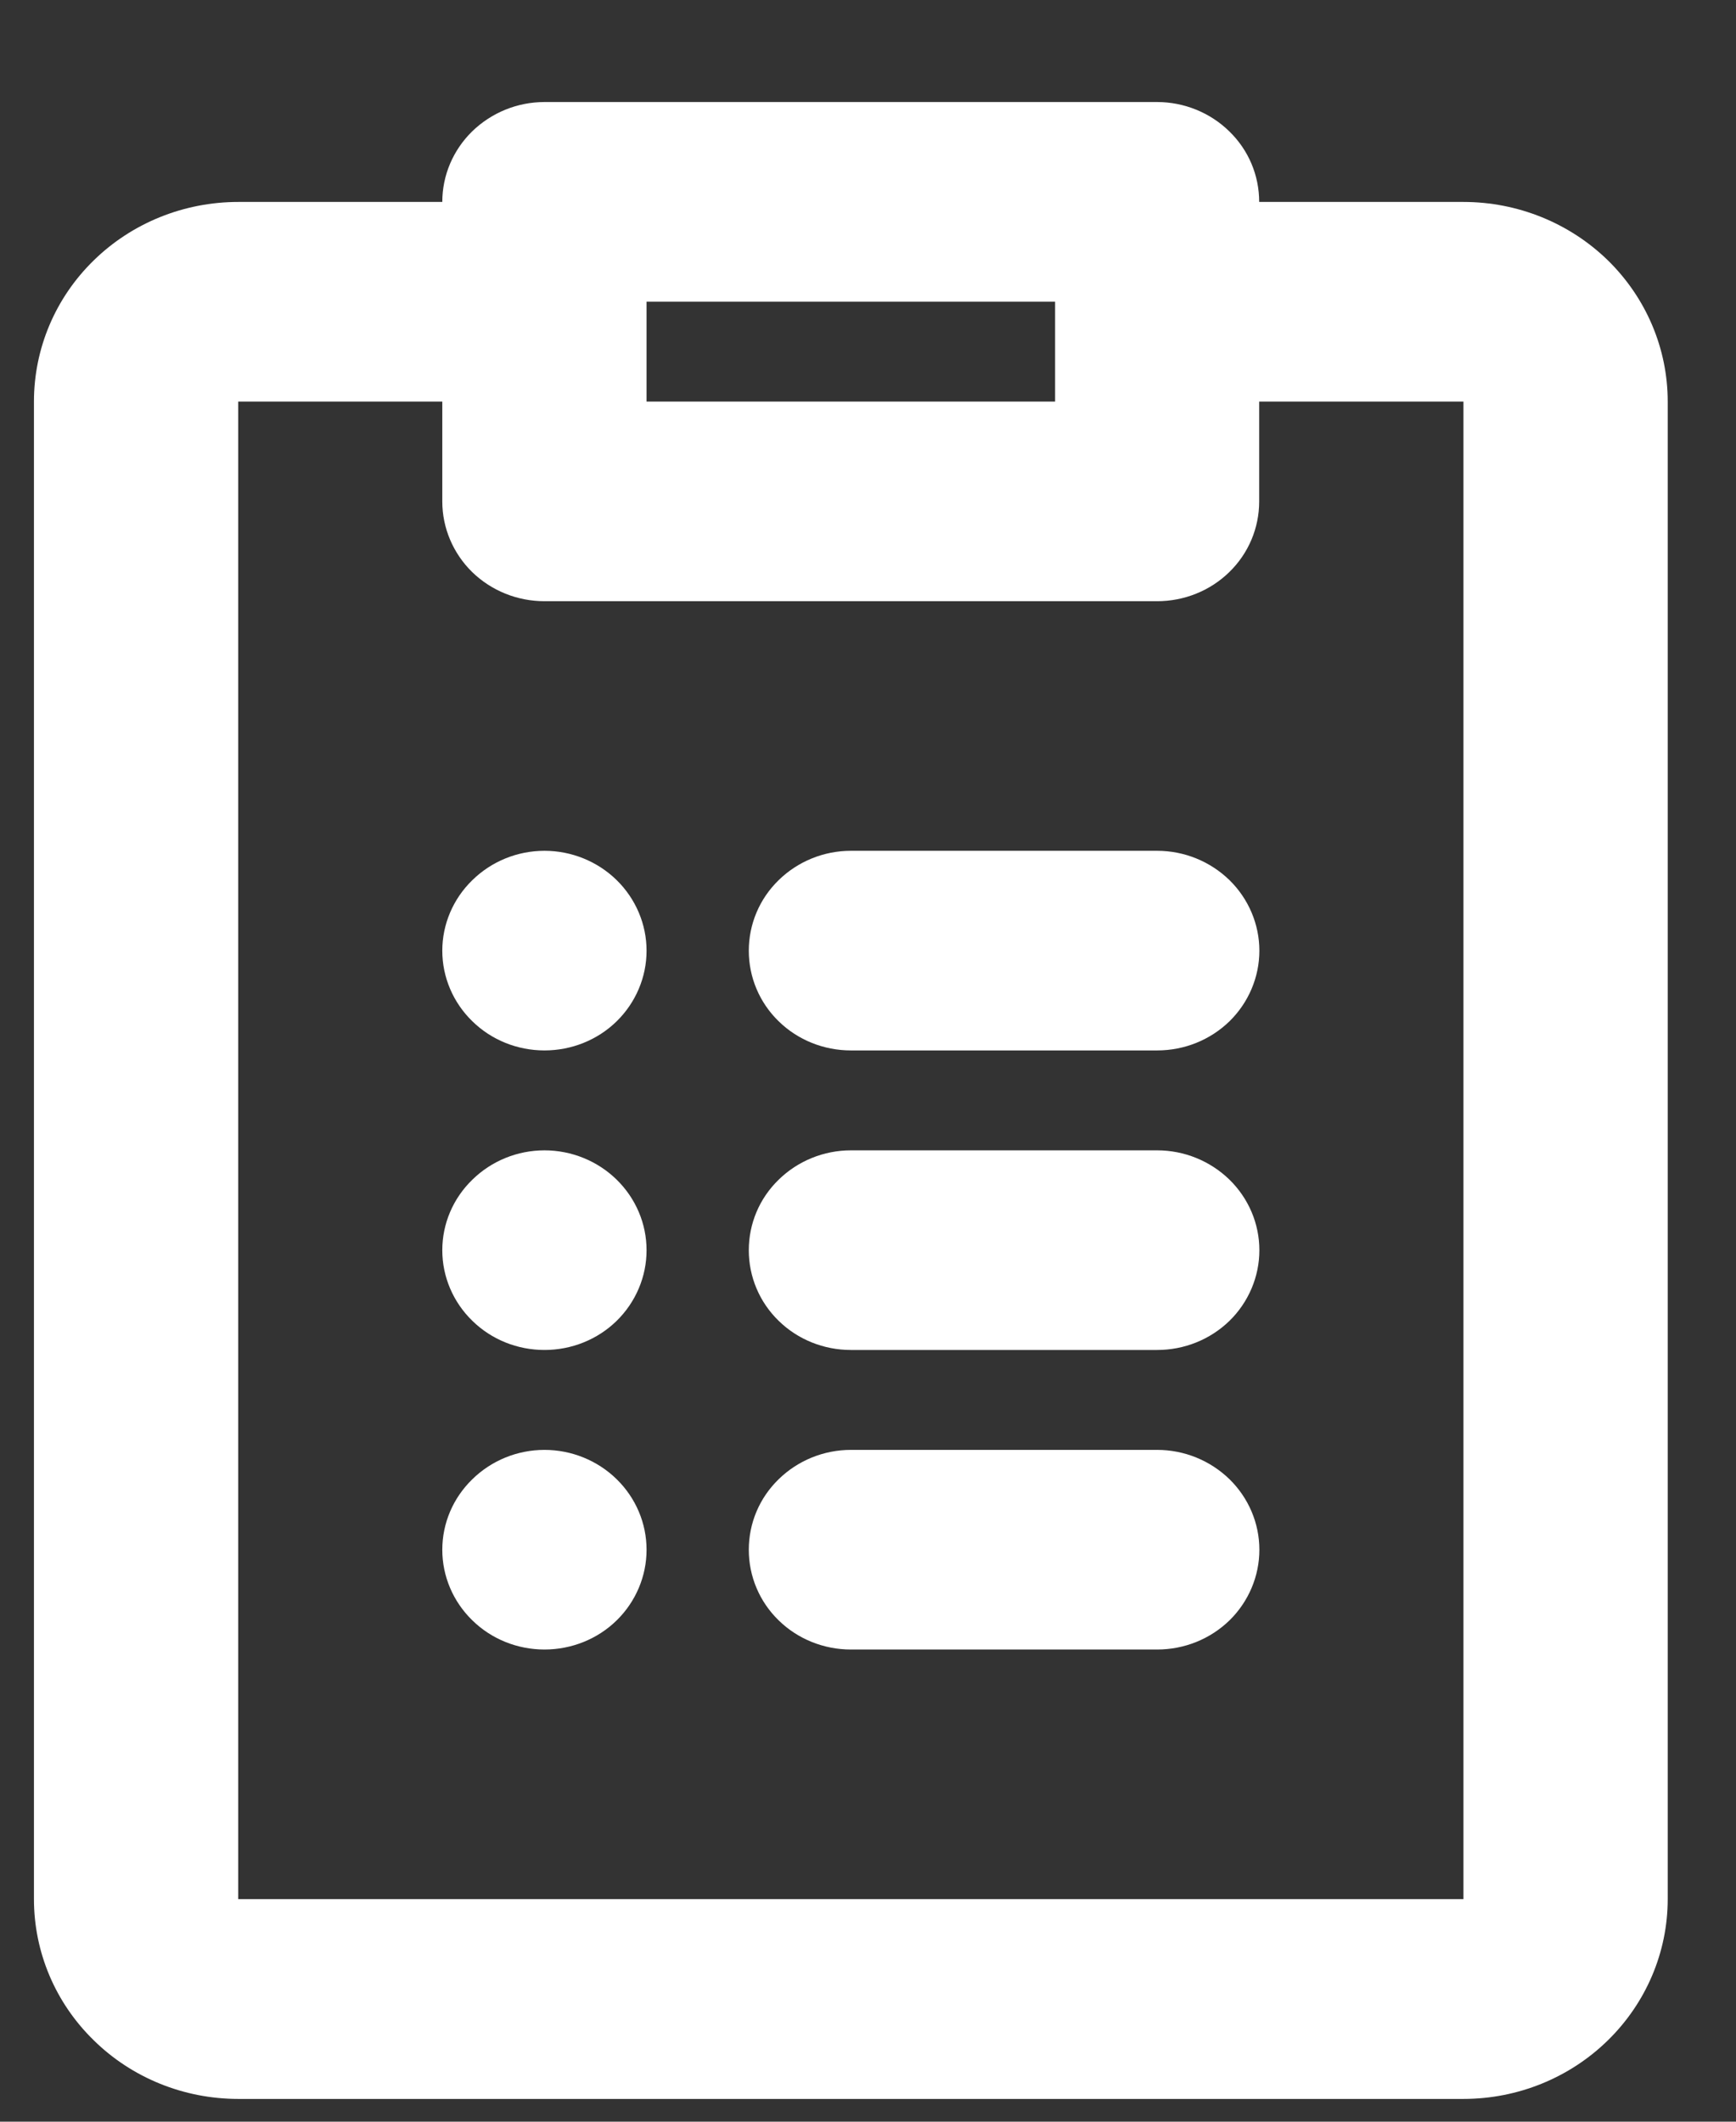 <svg width="9" height="11" viewBox="0 0 9 11" fill="none" xmlns="http://www.w3.org/2000/svg">
<rect x="0" y="0" width="9" height="11" fill="#333333" stroke="none"/>
<path d="M2.823 5.446C2.963 5.446 3.098 5.392 3.197 5.295C3.296 5.198 3.352 5.066 3.352 4.929C3.352 4.792 3.296 4.66 3.197 4.563C3.098 4.466 2.963 4.411 2.823 4.411C2.682 4.411 2.548 4.466 2.449 4.563C2.349 4.66 2.293 4.792 2.293 4.929C2.293 5.066 2.349 5.198 2.449 5.295C2.548 5.392 2.682 5.446 2.823 5.446ZM3.882 4.929C3.882 4.792 3.937 4.66 4.037 4.563C4.136 4.466 4.271 4.411 4.411 4.411H5.999C6.14 4.411 6.274 4.466 6.374 4.563C6.473 4.66 6.529 4.792 6.529 4.929C6.529 5.066 6.473 5.198 6.374 5.295C6.274 5.392 6.14 5.446 5.999 5.446H4.411C4.271 5.446 4.136 5.392 4.037 5.295C3.937 5.198 3.882 5.066 3.882 4.929ZM4.411 5.964C4.271 5.964 4.136 6.019 4.037 6.116C3.937 6.213 3.882 6.344 3.882 6.482C3.882 6.619 3.937 6.751 4.037 6.848C4.136 6.945 4.271 6.999 4.411 6.999H5.999C6.14 6.999 6.274 6.945 6.374 6.848C6.473 6.751 6.529 6.619 6.529 6.482C6.529 6.344 6.473 6.213 6.374 6.116C6.274 6.019 6.14 5.964 5.999 5.964H4.411ZM4.411 7.517C4.271 7.517 4.136 7.572 4.037 7.669C3.937 7.766 3.882 7.897 3.882 8.035C3.882 8.172 3.937 8.304 4.037 8.401C4.136 8.498 4.271 8.552 4.411 8.552H5.999C6.14 8.552 6.274 8.498 6.374 8.401C6.473 8.304 6.529 8.172 6.529 8.035C6.529 7.897 6.473 7.766 6.374 7.669C6.274 7.572 6.14 7.517 5.999 7.517H4.411ZM3.352 6.482C3.352 6.619 3.296 6.751 3.197 6.848C3.098 6.945 2.963 6.999 2.823 6.999C2.682 6.999 2.548 6.945 2.449 6.848C2.349 6.751 2.293 6.619 2.293 6.482C2.293 6.344 2.349 6.213 2.449 6.116C2.548 6.019 2.682 5.964 2.823 5.964C2.963 5.964 3.098 6.019 3.197 6.116C3.296 6.213 3.352 6.344 3.352 6.482ZM2.823 8.552C2.963 8.552 3.098 8.498 3.197 8.401C3.296 8.304 3.352 8.172 3.352 8.035C3.352 7.897 3.296 7.766 3.197 7.669C3.098 7.572 2.963 7.517 2.823 7.517C2.682 7.517 2.548 7.572 2.449 7.669C2.349 7.766 2.293 7.897 2.293 8.035C2.293 8.172 2.349 8.304 2.449 8.401C2.548 8.498 2.682 8.552 2.823 8.552Z" fill="white"/>
<path d="M2.823 0.529C2.682 0.529 2.548 0.584 2.448 0.681C2.349 0.778 2.293 0.909 2.293 1.047H1.235C0.954 1.047 0.684 1.156 0.486 1.35C0.287 1.544 0.176 1.807 0.176 2.082V9.846C0.176 10.121 0.287 10.384 0.486 10.578C0.684 10.773 0.954 10.882 1.235 10.882H7.587C7.868 10.882 8.137 10.773 8.336 10.578C8.534 10.384 8.646 10.121 8.646 9.846V2.082C8.646 1.807 8.534 1.544 8.336 1.35C8.137 1.156 7.868 1.047 7.587 1.047H6.528C6.528 0.909 6.473 0.778 6.373 0.681C6.274 0.584 6.139 0.529 5.999 0.529H2.823ZM6.528 2.082H7.587V9.846H1.235V2.082H2.293V2.6C2.293 2.737 2.349 2.869 2.448 2.966C2.548 3.063 2.682 3.117 2.823 3.117H5.999C6.139 3.117 6.274 3.063 6.373 2.966C6.473 2.869 6.528 2.737 6.528 2.6V2.082ZM3.352 2.082V1.564H5.47V2.082H3.352Z" fill="white"/>
</svg>